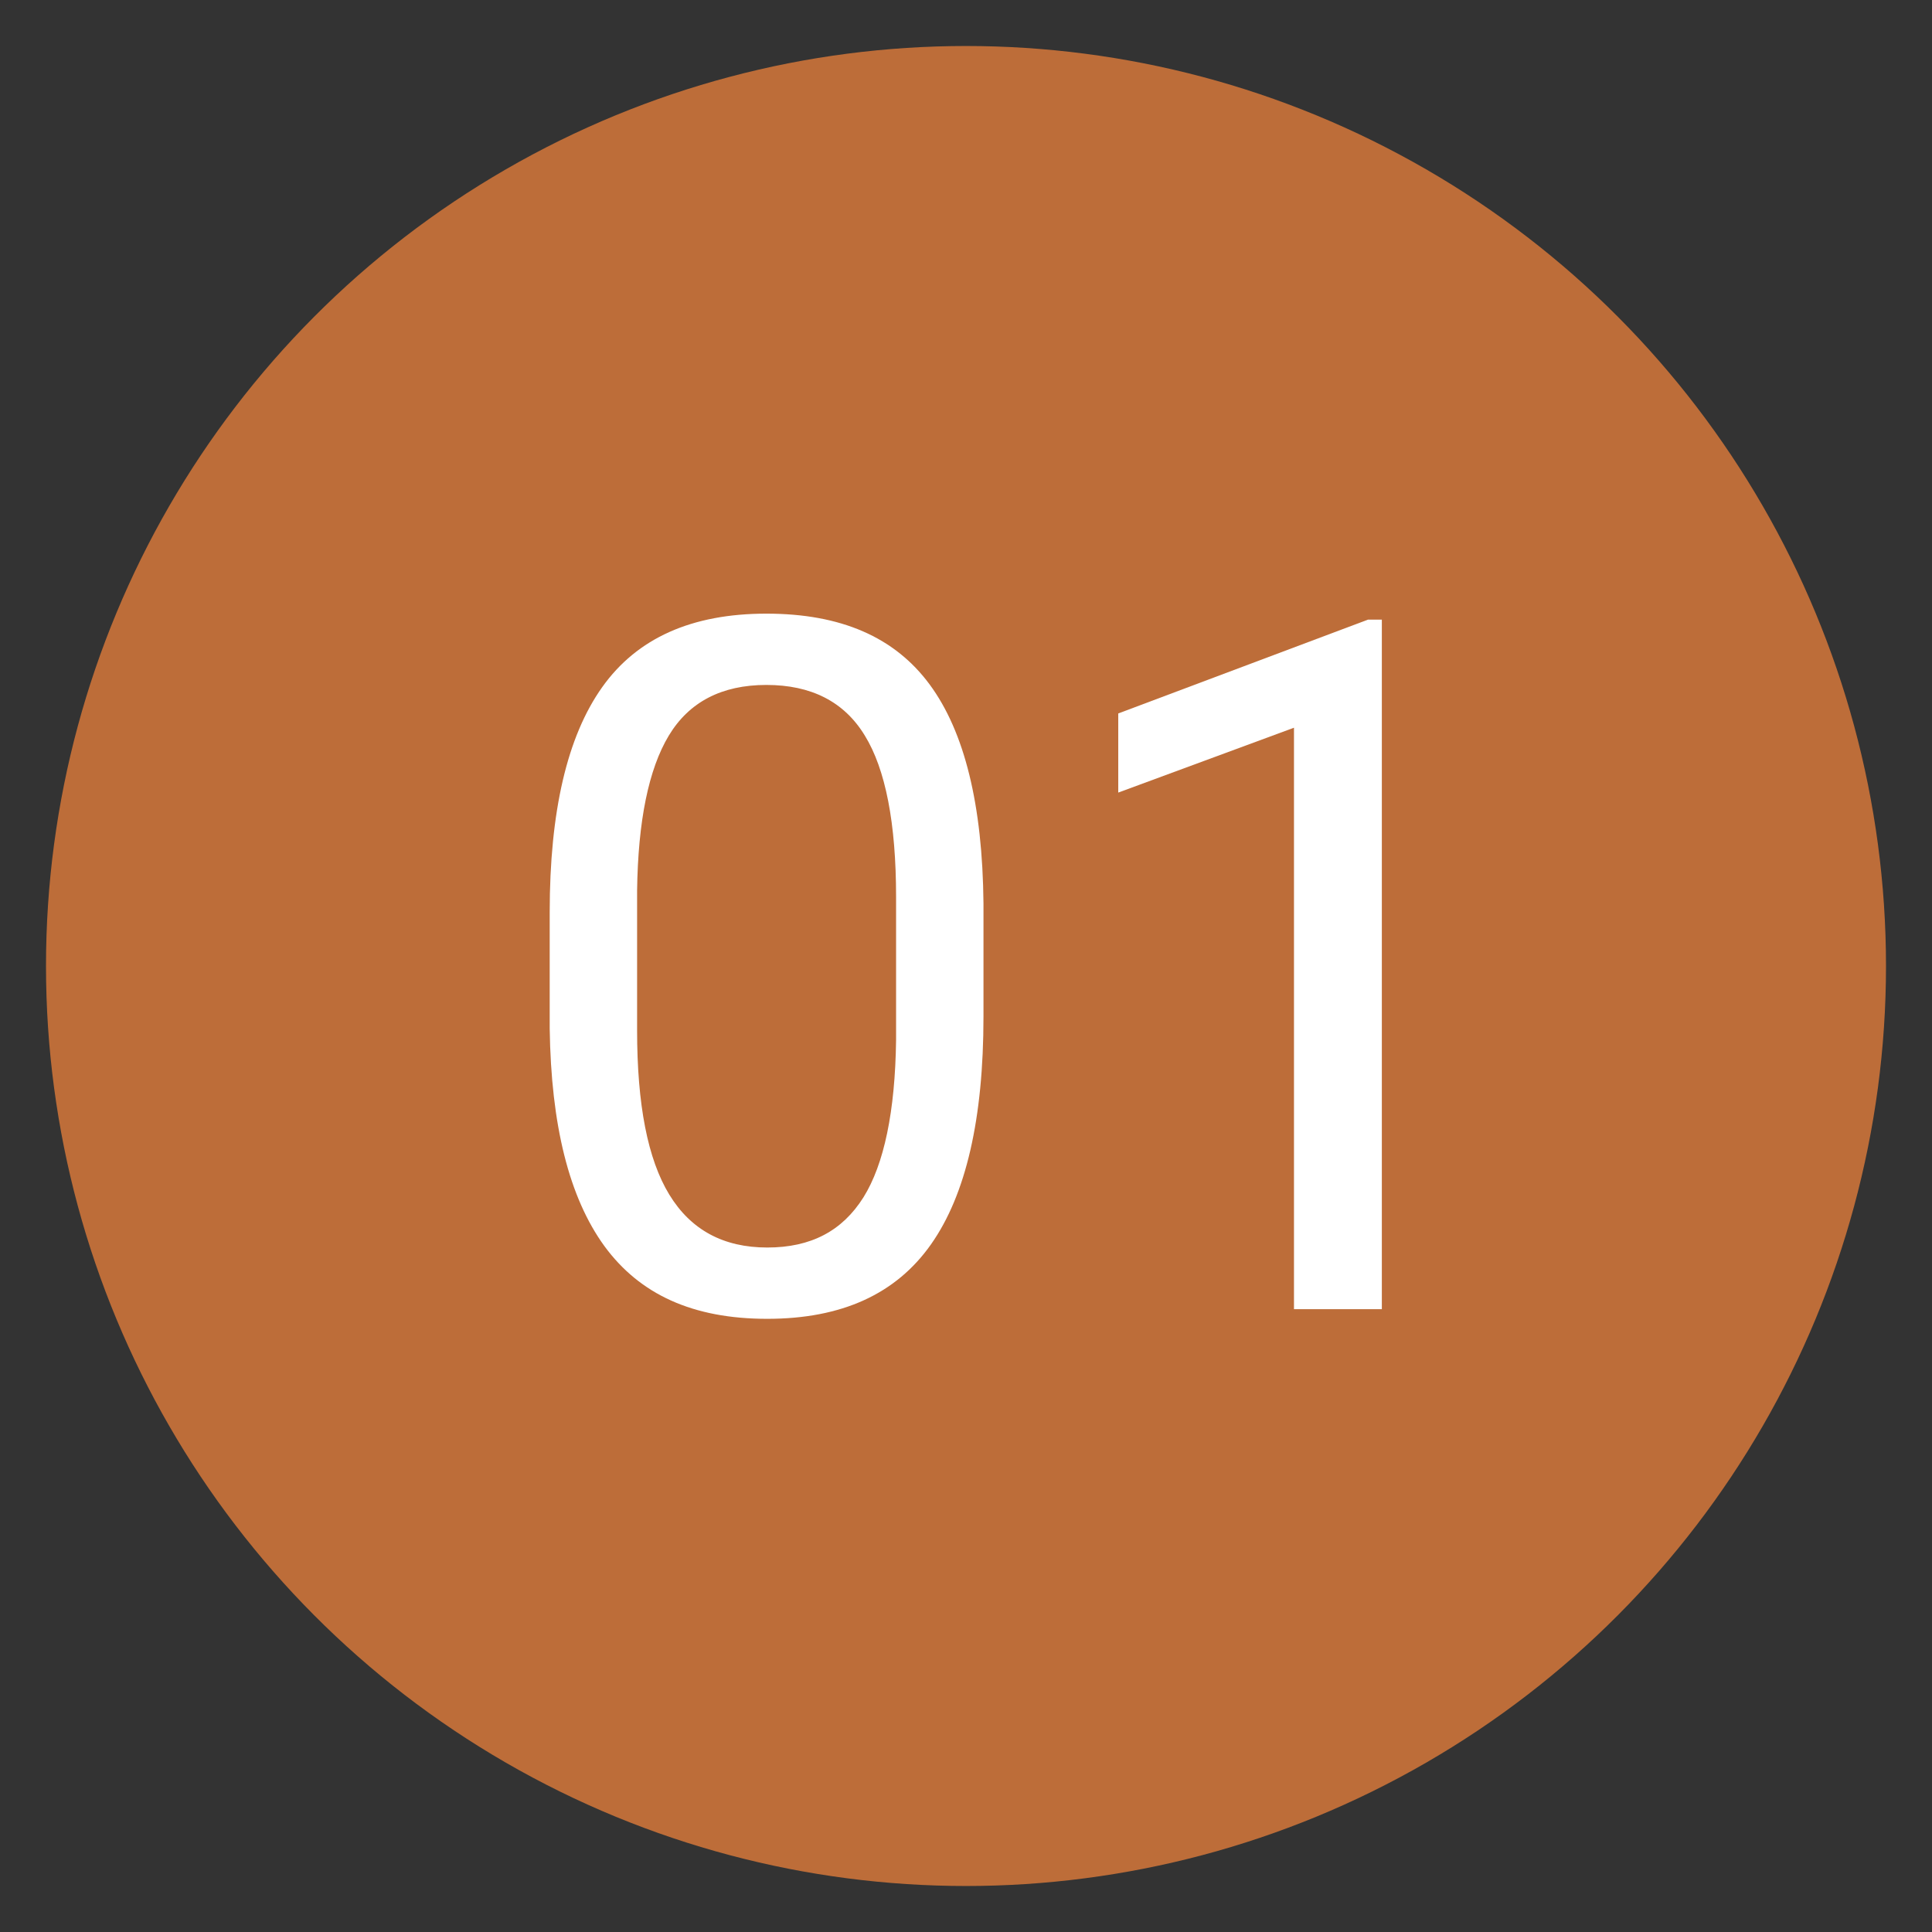 <svg xmlns="http://www.w3.org/2000/svg" id="Layer_1" viewBox="0 0 42 42"><rect x="0" y="0" width="42" height="42" fill="#333333" stroke="none"/><defs><style>      .st0 {        fill: #fff;      }      .st1 {        fill: #bd6d39;      }    </style></defs><circle class="st1" cx="21" cy="21" r="20"></circle><g><path class="st0" d="M21.38,22.1c0,2.22-.38,3.87-1.14,4.95s-1.94,1.62-3.56,1.62-2.77-.53-3.54-1.58c-.77-1.06-1.16-2.63-1.19-4.73v-2.53c0-2.19.38-3.82,1.14-4.89s1.95-1.6,3.57-1.6,2.79.51,3.55,1.54c.76,1.03,1.15,2.62,1.17,4.76v2.46ZM19.48,19.5c0-1.61-.23-2.78-.68-3.51-.45-.74-1.17-1.1-2.14-1.1s-1.68.37-2.12,1.1-.67,1.86-.69,3.37v3.04c0,1.61.23,2.8.7,3.57.47.77,1.18,1.15,2.13,1.15s1.63-.36,2.09-1.09c.45-.72.69-1.87.71-3.42v-3.11Z"></path><path class="st0" d="M30.04,28.46h-1.91v-12.64l-3.82,1.41v-1.72l5.43-2.04h.3v15Z"></path></g></svg>